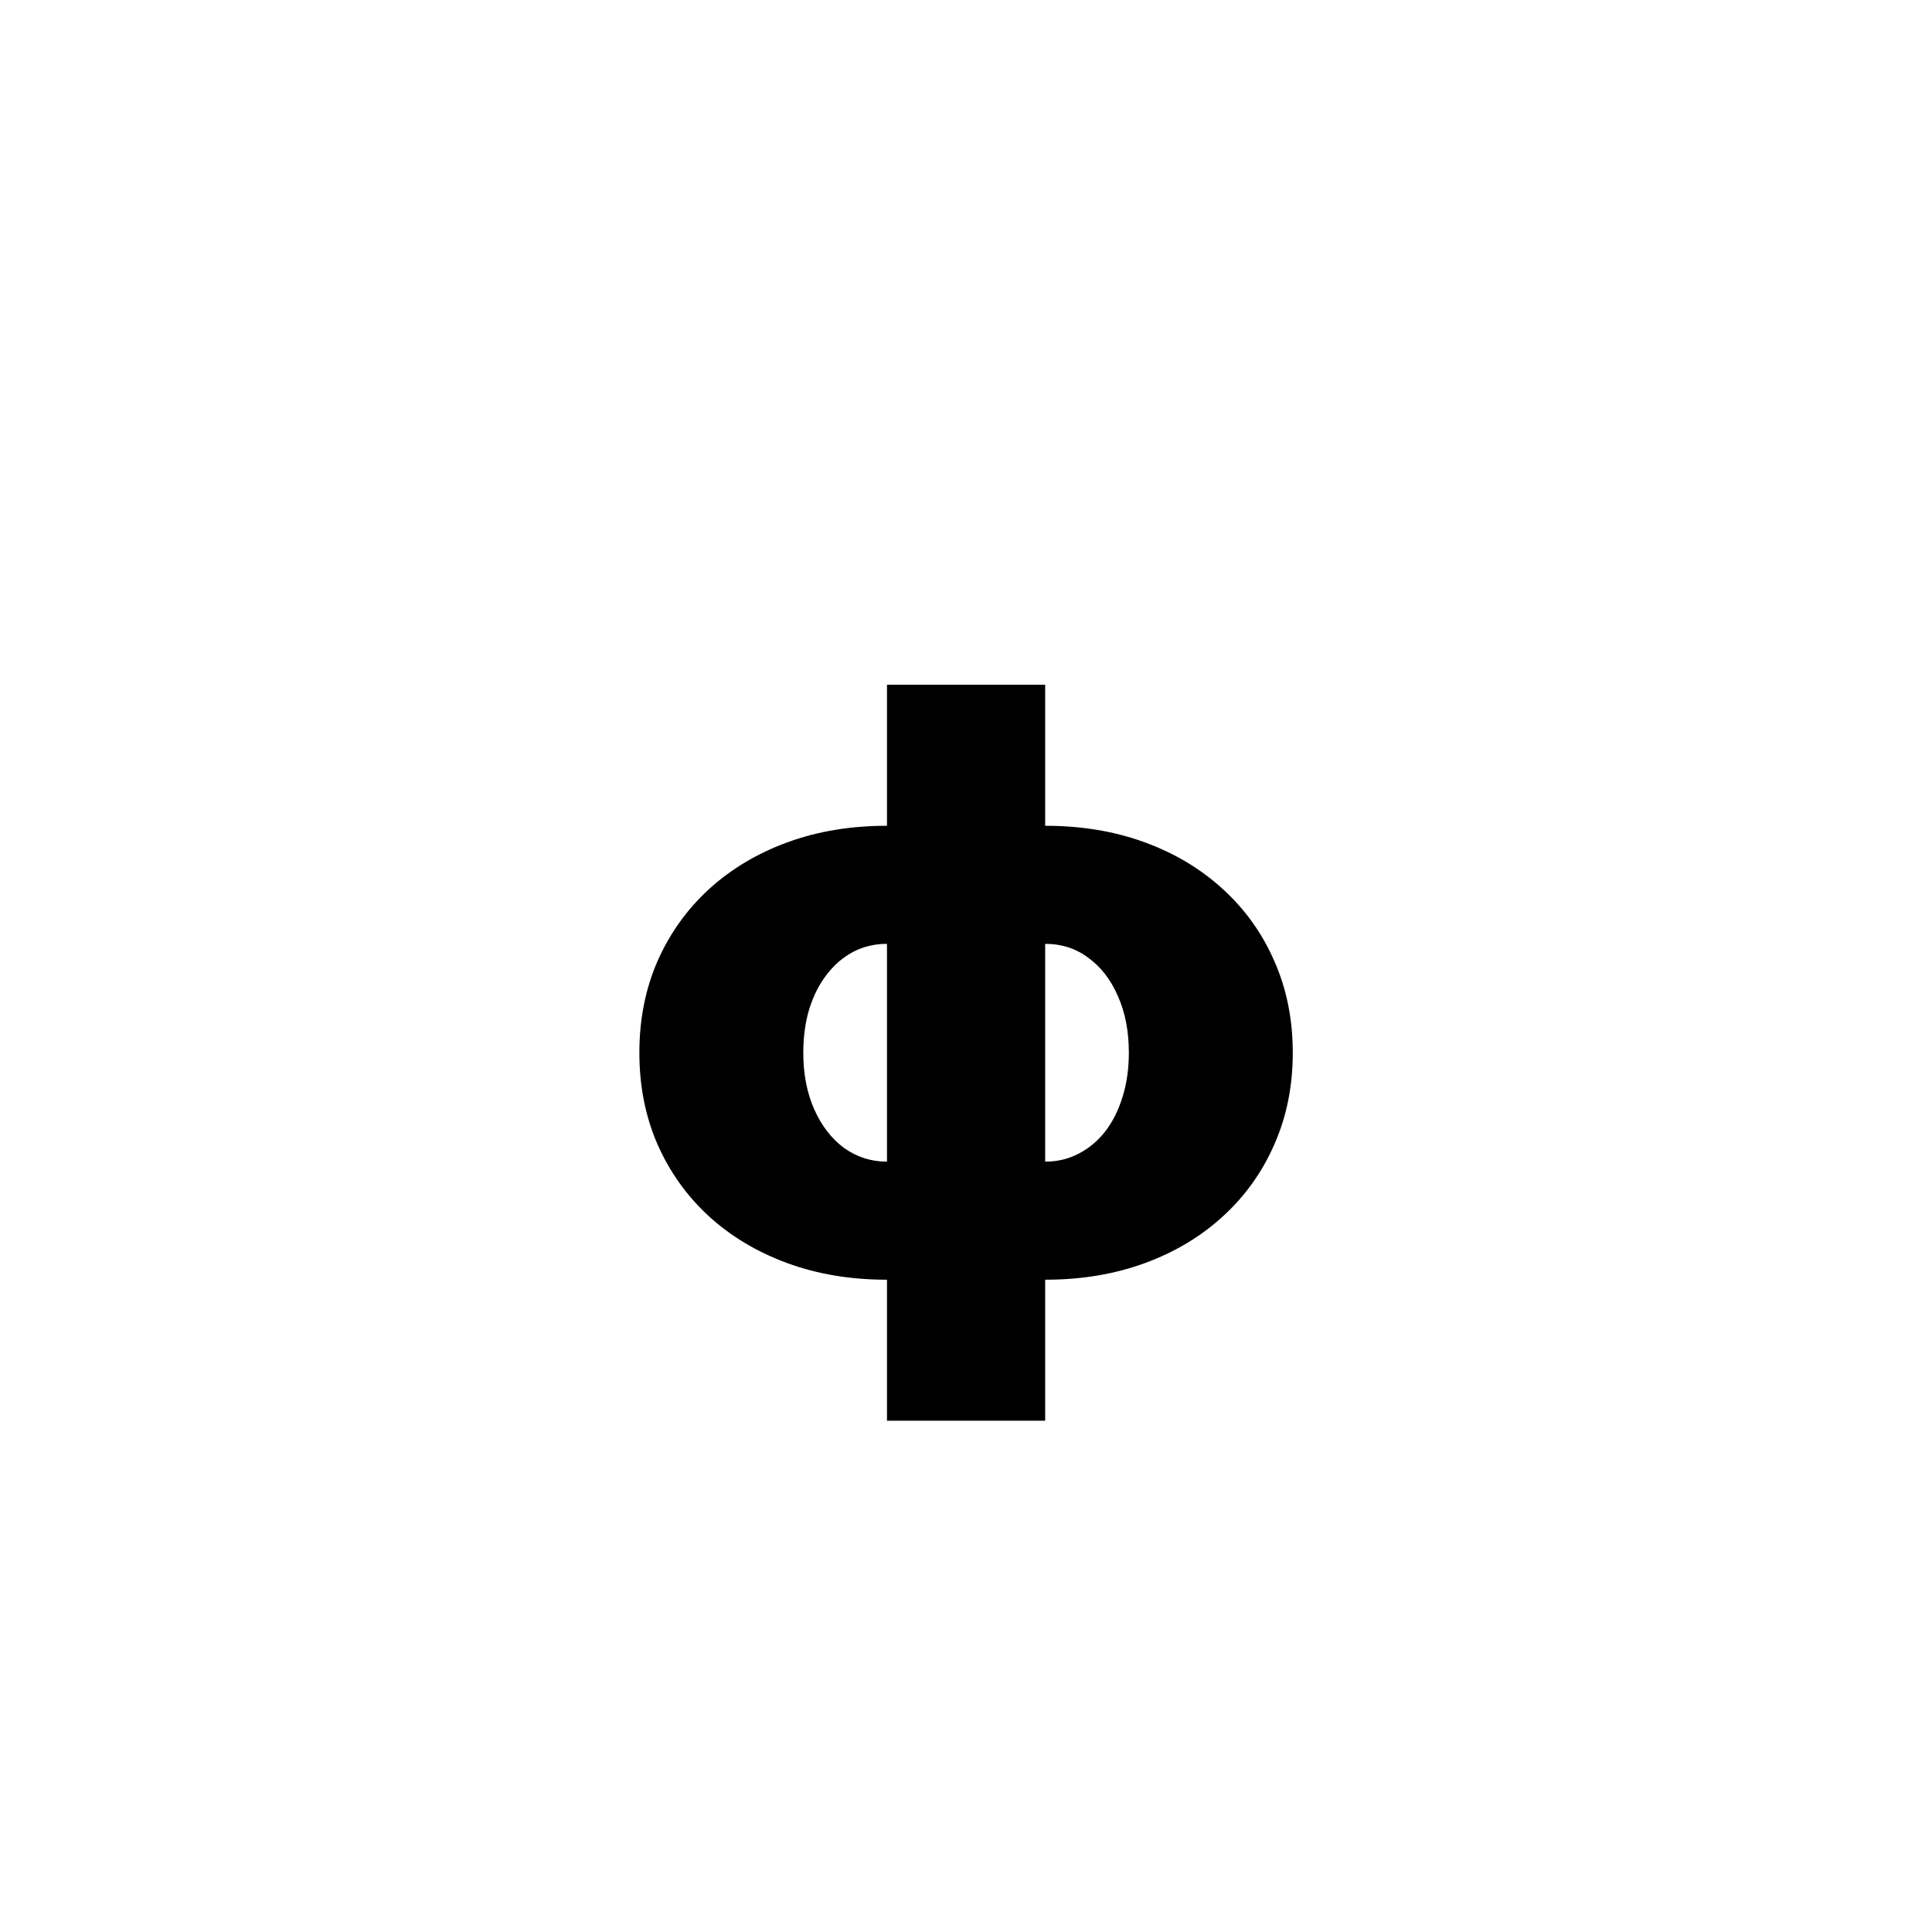 <?xml version="1.0" encoding="UTF-8"?> <svg xmlns="http://www.w3.org/2000/svg" width="79" height="79" viewBox="0 0 79 79" fill="none"> <rect width="79" height="79" fill="white"></rect> <path d="M36.269 58.094V28H42.737V58.094H36.269ZM36.269 52.328C34.784 52.328 33.425 52.102 32.19 51.648C30.956 51.195 29.886 50.555 28.98 49.727C28.081 48.898 27.382 47.918 26.882 46.785C26.39 45.652 26.144 44.406 26.144 43.047C26.144 41.688 26.39 40.441 26.882 39.309C27.382 38.176 28.081 37.195 28.98 36.367C29.886 35.539 30.956 34.898 32.19 34.445C33.425 33.992 34.784 33.766 36.269 33.766H37.253V52.328H36.269ZM36.269 47.5H36.878V38.594H36.269C35.769 38.594 35.308 38.703 34.886 38.922C34.472 39.141 34.112 39.449 33.808 39.848C33.503 40.238 33.265 40.707 33.093 41.254C32.929 41.793 32.847 42.391 32.847 43.047C32.847 43.914 32.995 44.684 33.292 45.355C33.589 46.027 33.995 46.555 34.511 46.938C35.034 47.312 35.62 47.5 36.269 47.5ZM42.737 52.328H41.753V33.766H42.737C44.222 33.766 45.581 33.992 46.815 34.445C48.05 34.898 49.116 35.539 50.015 36.367C50.921 37.195 51.62 38.176 52.112 39.309C52.612 40.441 52.862 41.688 52.862 43.047C52.862 44.406 52.612 45.652 52.112 46.785C51.62 47.918 50.921 48.898 50.015 49.727C49.116 50.555 48.05 51.195 46.815 51.648C45.581 52.102 44.222 52.328 42.737 52.328ZM42.737 47.5C43.237 47.5 43.694 47.391 44.108 47.172C44.53 46.953 44.894 46.648 45.198 46.258C45.503 45.859 45.737 45.391 45.901 44.852C46.073 44.305 46.159 43.703 46.159 43.047C46.159 42.172 46.011 41.402 45.714 40.738C45.425 40.066 45.023 39.543 44.507 39.168C43.999 38.785 43.409 38.594 42.737 38.594H42.128V47.5H42.737Z" fill="black"></path> </svg> 